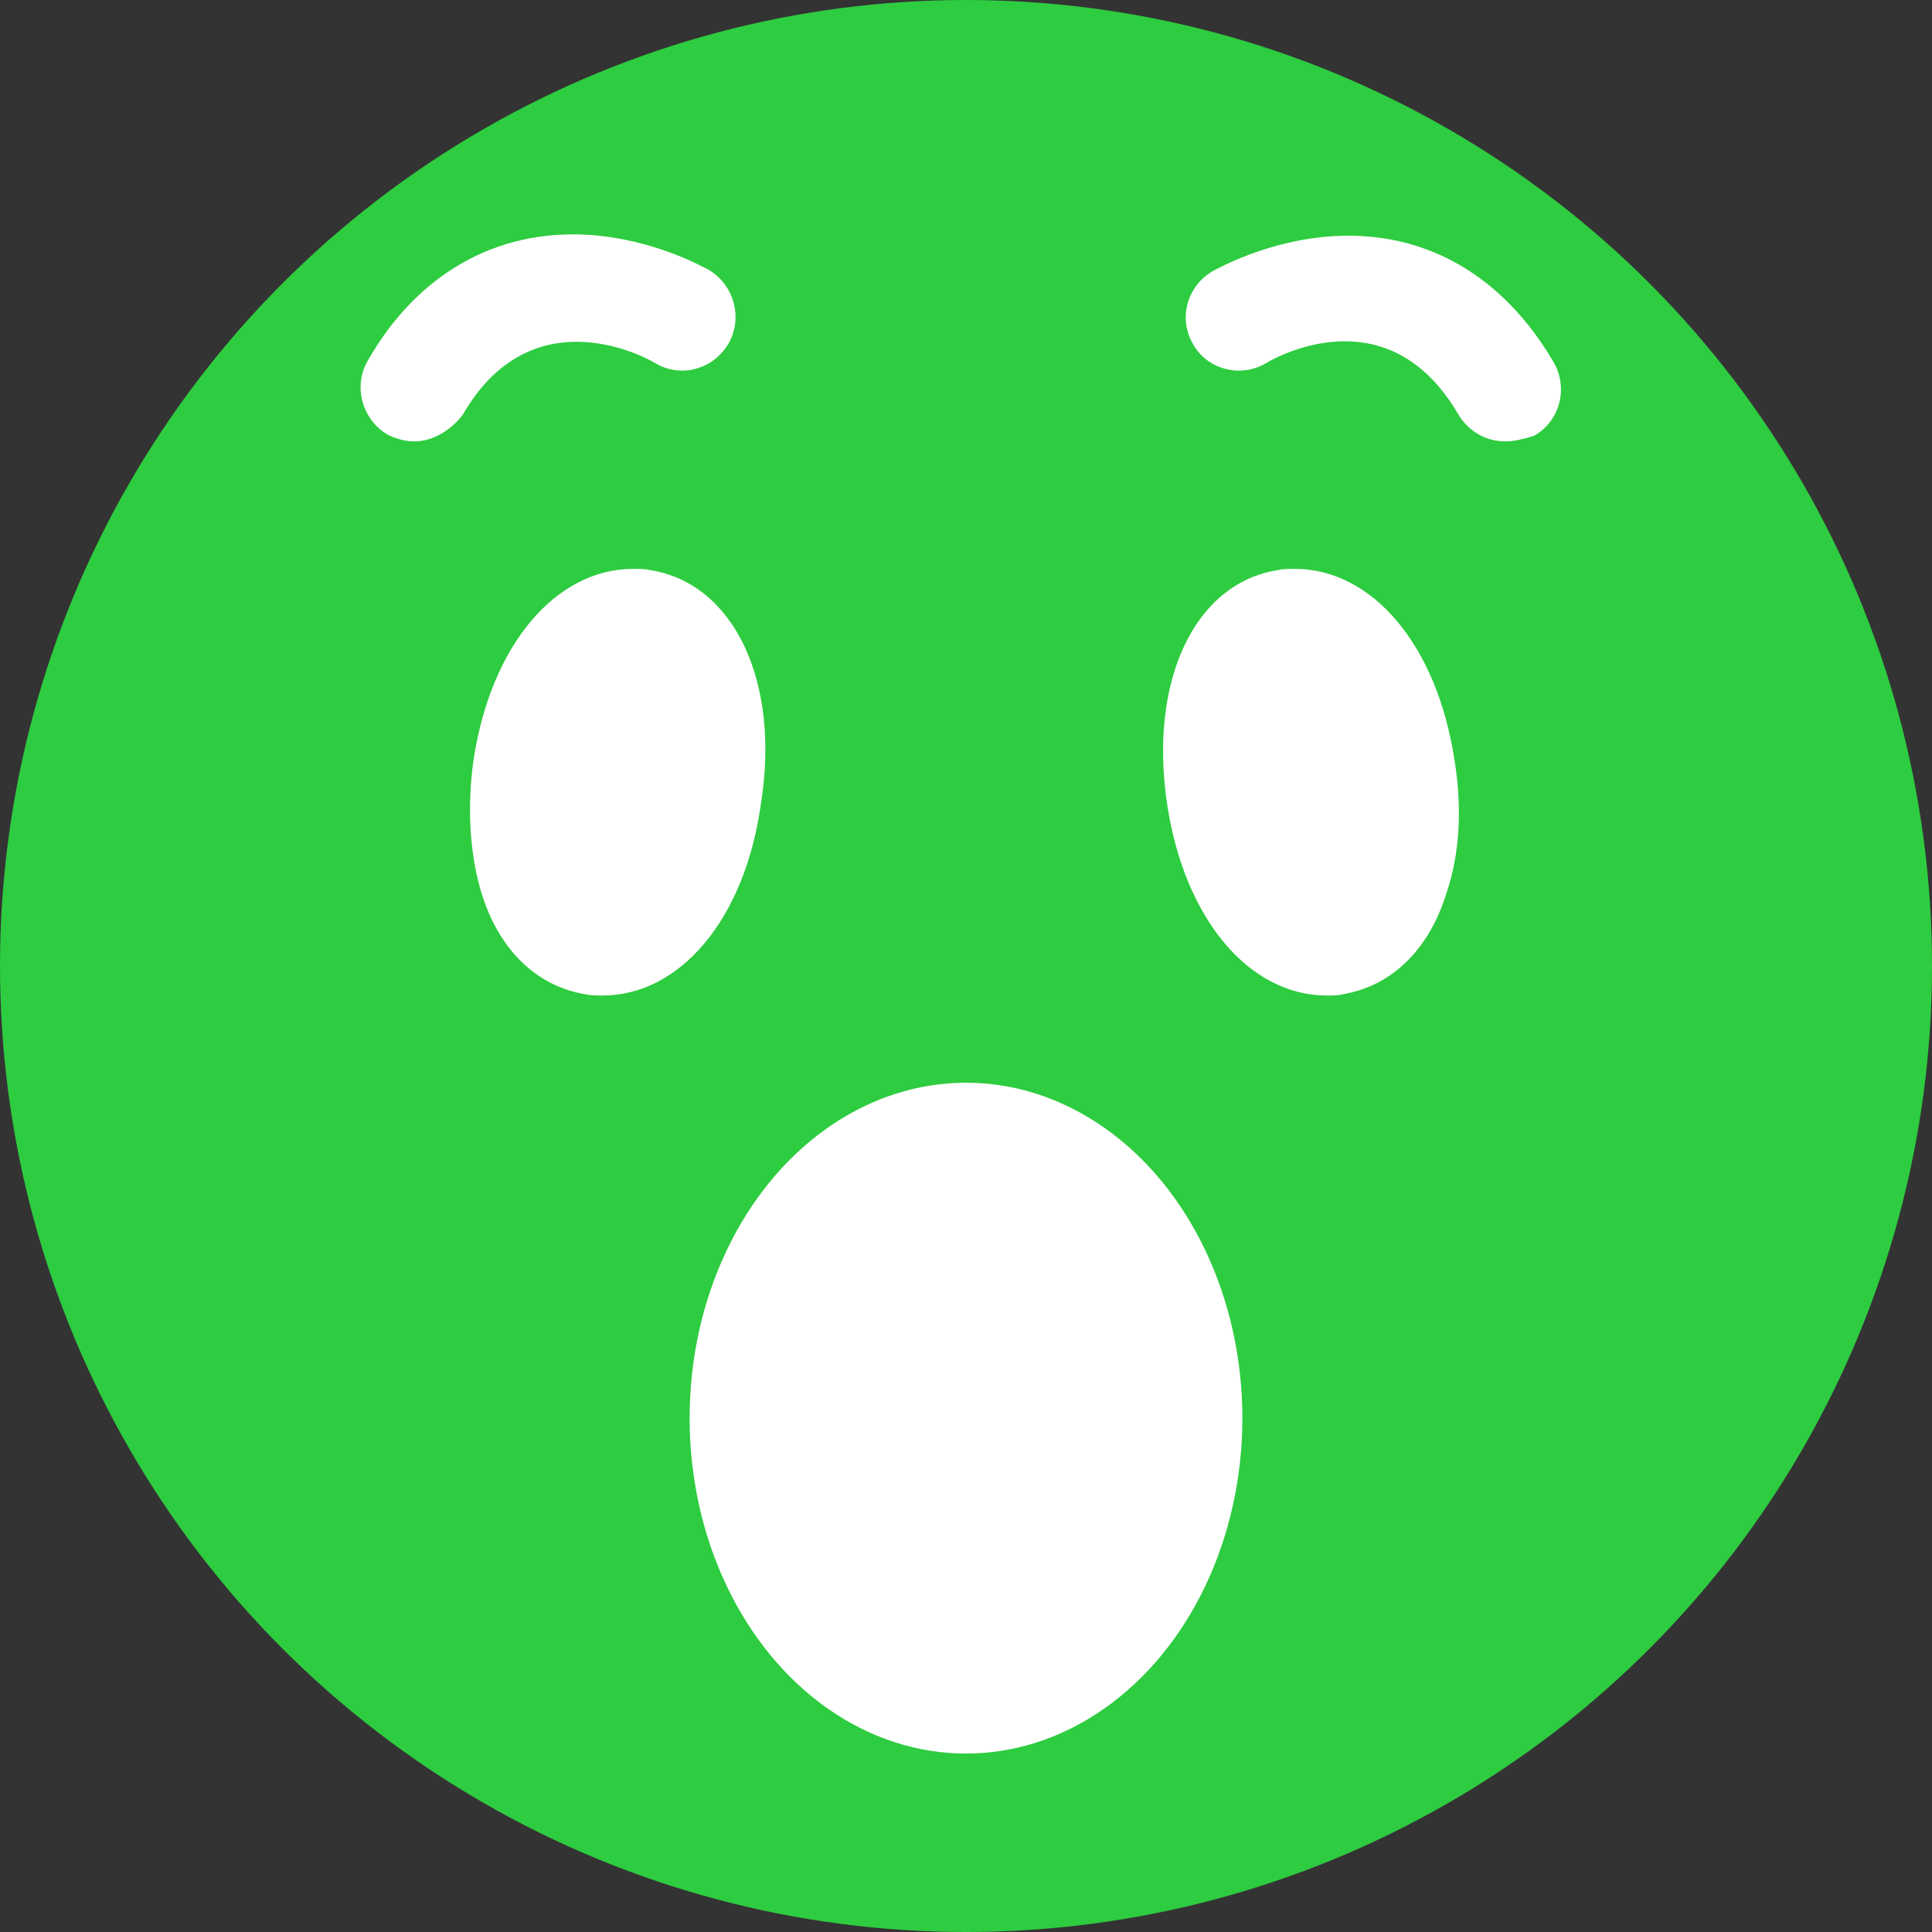 <?xml version="1.0" encoding="utf-8"?>
<!-- Generator: Adobe Illustrator 21.1.0, SVG Export Plug-In . SVG Version: 6.00 Build 0)  -->
<svg version="1.1" id="Layer_1" xmlns="http://www.w3.org/2000/svg" xmlns:xlink="http://www.w3.org/1999/xlink" x="0px" y="0px"
	 viewBox="0 0 144 144" style="enable-background:new 0 0 144 144;" xml:space="preserve">
<rect x="0" y="0" width="144" height="144" fill="#333333" stroke="none"/>
<style type="text/css">
	.st0{fill:#2ECC40;}
	.st1{fill:#FFFFFF;}
</style>
<g>
	<g>
		<circle class="st0" cx="72" cy="72" r="72"/>
	</g>
</g>
<g>
	<g>
		<path class="st1" d="M112.2,32.9c-1.4,0-2.7-0.7-3.5-2c-5-8.6-12.9-4.7-14.4-3.8c-1.9,1.1-4.4,0.4-5.4-1.5
			c-1.1-1.9-0.4-4.3,1.5-5.4c0.4-0.2,4.1-2.3,9-2.6c6.8-0.4,12.6,2.9,16.4,9.4c1.1,1.9,0.5,4.4-1.5,5.5
			C113.6,32.7,112.9,32.9,112.2,32.9z"/>
	</g>
</g>
<g>
	<g>
		<path class="st1" d="M30.9,32.9c-0.7,0-1.4-0.2-2-0.5c-1.9-1.1-2.6-3.6-1.5-5.5c3.7-6.5,9.6-9.8,16.4-9.4c4.9,0.3,8.6,2.4,9,2.6
			c1.9,1.1,2.6,3.6,1.5,5.5c-1.1,1.9-3.5,2.6-5.4,1.5c-1.5-0.9-9.5-4.7-14.4,3.8C33.6,32.1,32.2,32.9,30.9,32.9z"/>
	</g>
</g>
<g>
	<g>
		<path class="st1" d="M98.9,74.2c-5.8,0-10.6-5.7-11.9-14.2c-1.4-9.2,2-16.5,8.2-17.5c0.4-0.1,0.9-0.1,1.3-0.1
			c5.8,0,10.6,5.7,11.9,14.2c0.6,3.6,0.4,7.1-0.6,10c-1.3,4.2-4.1,6.9-7.7,7.5C99.8,74.2,99.3,74.2,98.9,74.2z"/>
	</g>
</g>
<g>
	<g>
		<path class="st1" d="M44.9,74.2L44.9,74.2c-0.4,0-0.9,0-1.3-0.1c-3.6-0.6-6.4-3.3-7.7-7.5c-0.9-2.9-1.1-6.5-0.6-10
			c1.3-8.5,6.1-14.2,11.9-14.2c0.4,0,0.9,0,1.3,0.1c6.2,1,9.7,8.3,8.2,17.5C55.5,68.5,50.7,74.2,44.9,74.2z"/>
	</g>
</g>
<g>
	<g>
		<ellipse class="st1" cx="72" cy="105.7" rx="20.6" ry="25"/>
	</g>
</g>
</svg>

